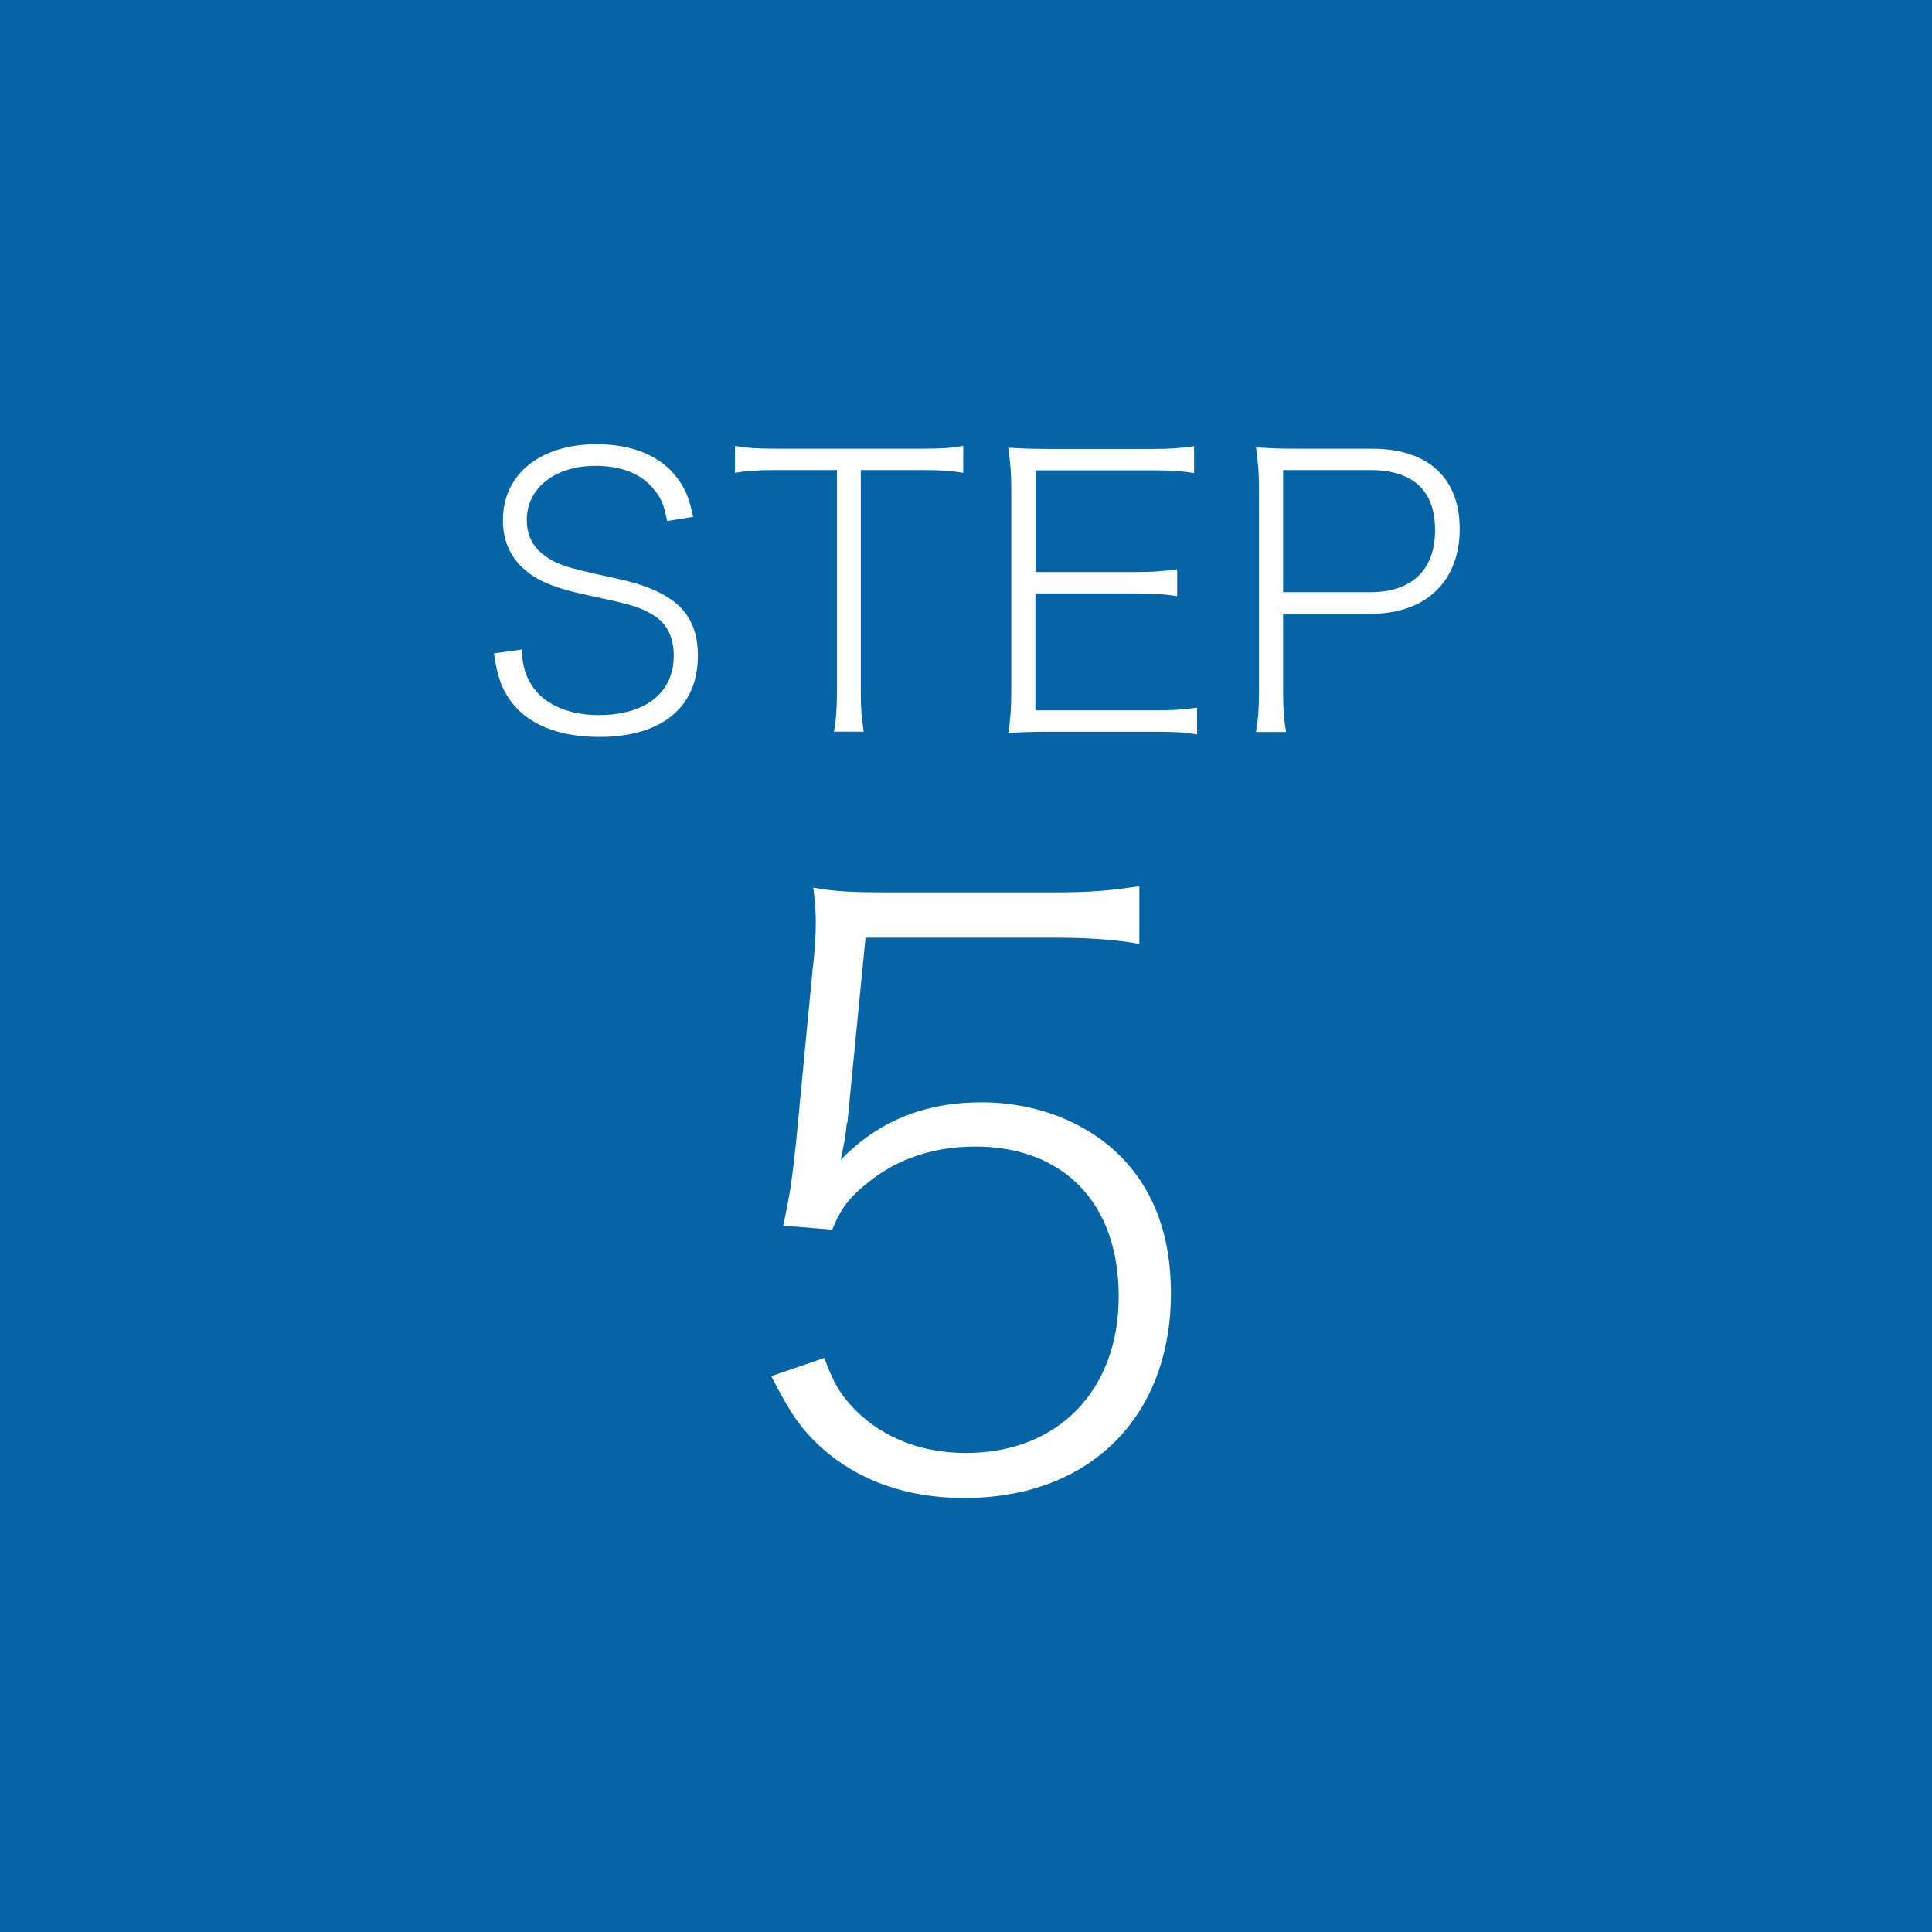 <?xml version="1.0" encoding="UTF-8"?><svg id="_レイヤー_2" xmlns="http://www.w3.org/2000/svg" viewBox="0 0 77.68 77.68"><rect x="0" y="0" width="77.68" height="77.68" fill="#333333" stroke="none"/><defs><style>.cls-1{fill:#fff;}.cls-2{fill:#006ab2;opacity:.9;}</style></defs><g id="_レイヤー_5"><g><rect class="cls-2" width="77.68" height="77.68"/><g><path class="cls-1" d="M20.97,26.1c.05,.74,.17,1.12,.48,1.56,.52,.7,1.45,1.09,2.62,1.09,1.88,0,3.02-.89,3.02-2.39,0-.77-.3-1.35-.91-1.68-.52-.29-.73-.36-2.47-.73-.97-.21-1.52-.38-2.02-.64-.97-.52-1.47-1.33-1.47-2.39,0-1.85,1.49-3.06,3.77-3.06,1.44,0,2.58,.47,3.24,1.36,.33,.44,.48,.8,.64,1.56l-1.05,.17c-.11-.64-.24-.94-.55-1.3-.5-.61-1.3-.92-2.32-.92-1.64,0-2.77,.89-2.77,2.18,0,.83,.45,1.42,1.38,1.79q.44,.18,2.18,.55c2.36,.5,3.32,1.39,3.32,3.11,0,2.08-1.45,3.27-3.97,3.27-1.65,0-2.89-.52-3.56-1.45-.38-.53-.53-.97-.67-1.91l1.09-.15Z"/><path class="cls-1" d="M34.61,27.78c0,.71,.03,1.11,.12,1.64h-1.2c.09-.48,.12-.94,.12-1.64v-8.88h-2.45c-.74,0-1.17,.03-1.65,.11v-1.08c.48,.08,.86,.11,1.65,.11h5.86c.82,0,1.18-.03,1.67-.11v1.08c-.48-.08-.89-.11-1.67-.11h-2.45v8.88Z"/><path class="cls-1" d="M48.13,29.53c-.47-.08-.85-.11-1.62-.11h-4.38c-.68,0-1.05,.02-1.59,.05,.09-.56,.12-1.03,.12-1.74v-8.06c0-.61-.03-1.03-.12-1.67,.55,.03,.91,.05,1.59,.05h4.24c.65,0,1.11-.03,1.64-.11v1.08c-.5-.08-.89-.11-1.64-.11h-4.73v4.09h4.05c.65,0,1.05-.03,1.64-.11v1.08c-.52-.08-.88-.11-1.64-.11h-4.06v4.7h4.88c.65,0,1.08-.03,1.62-.11v1.08Z"/><path class="cls-1" d="M50.5,29.42c.09-.53,.12-.94,.12-1.64v-8.12c0-.59-.03-1.05-.12-1.67,.55,.03,.92,.05,1.59,.05h3.08c2.24,0,3.52,1.17,3.52,3.23s-1.32,3.41-3.58,3.41h-3.52v3.11c0,.71,.03,1.14,.12,1.64h-1.21Zm4.59-5.61c1.67,0,2.61-.89,2.61-2.5s-.91-2.41-2.61-2.41h-3.5v4.91h3.5Z"/><path class="cls-1" d="M34.05,45.14c-.06,.57-.06,.6-.25,1.5,1.5-1.56,3.37-2.32,5.67-2.32,2.13,0,4.14,.76,5.51,2.1,1.4,1.37,2.1,3.25,2.1,5.57,0,5-3.28,8.24-8.31,8.24-2.32,0-4.27-.7-5.76-2.04-.8-.73-1.24-1.37-2-2.86l2.13-.73c.35,.92,.57,1.34,1.05,1.88,1.11,1.24,2.74,1.94,4.65,1.94,3.69,0,6.14-2.51,6.14-6.3s-2.26-6.02-5.76-6.02c-1.66,0-3.12,.48-4.3,1.43-.76,.6-1.11,1.05-1.46,1.91l-1.97-.16c.25-1.15,.35-1.78,.51-3.28l.67-7c.1-.8,.13-1.46,.13-1.91,0-.48-.03-.8-.1-1.4,.95,.16,1.43,.19,3.37,.19h6.18c1.59,0,2.32-.06,3.56-.25v2.32c-1.11-.19-2.1-.25-3.56-.25h-7.45l-.73,7.45Z"/></g></g></g></svg>